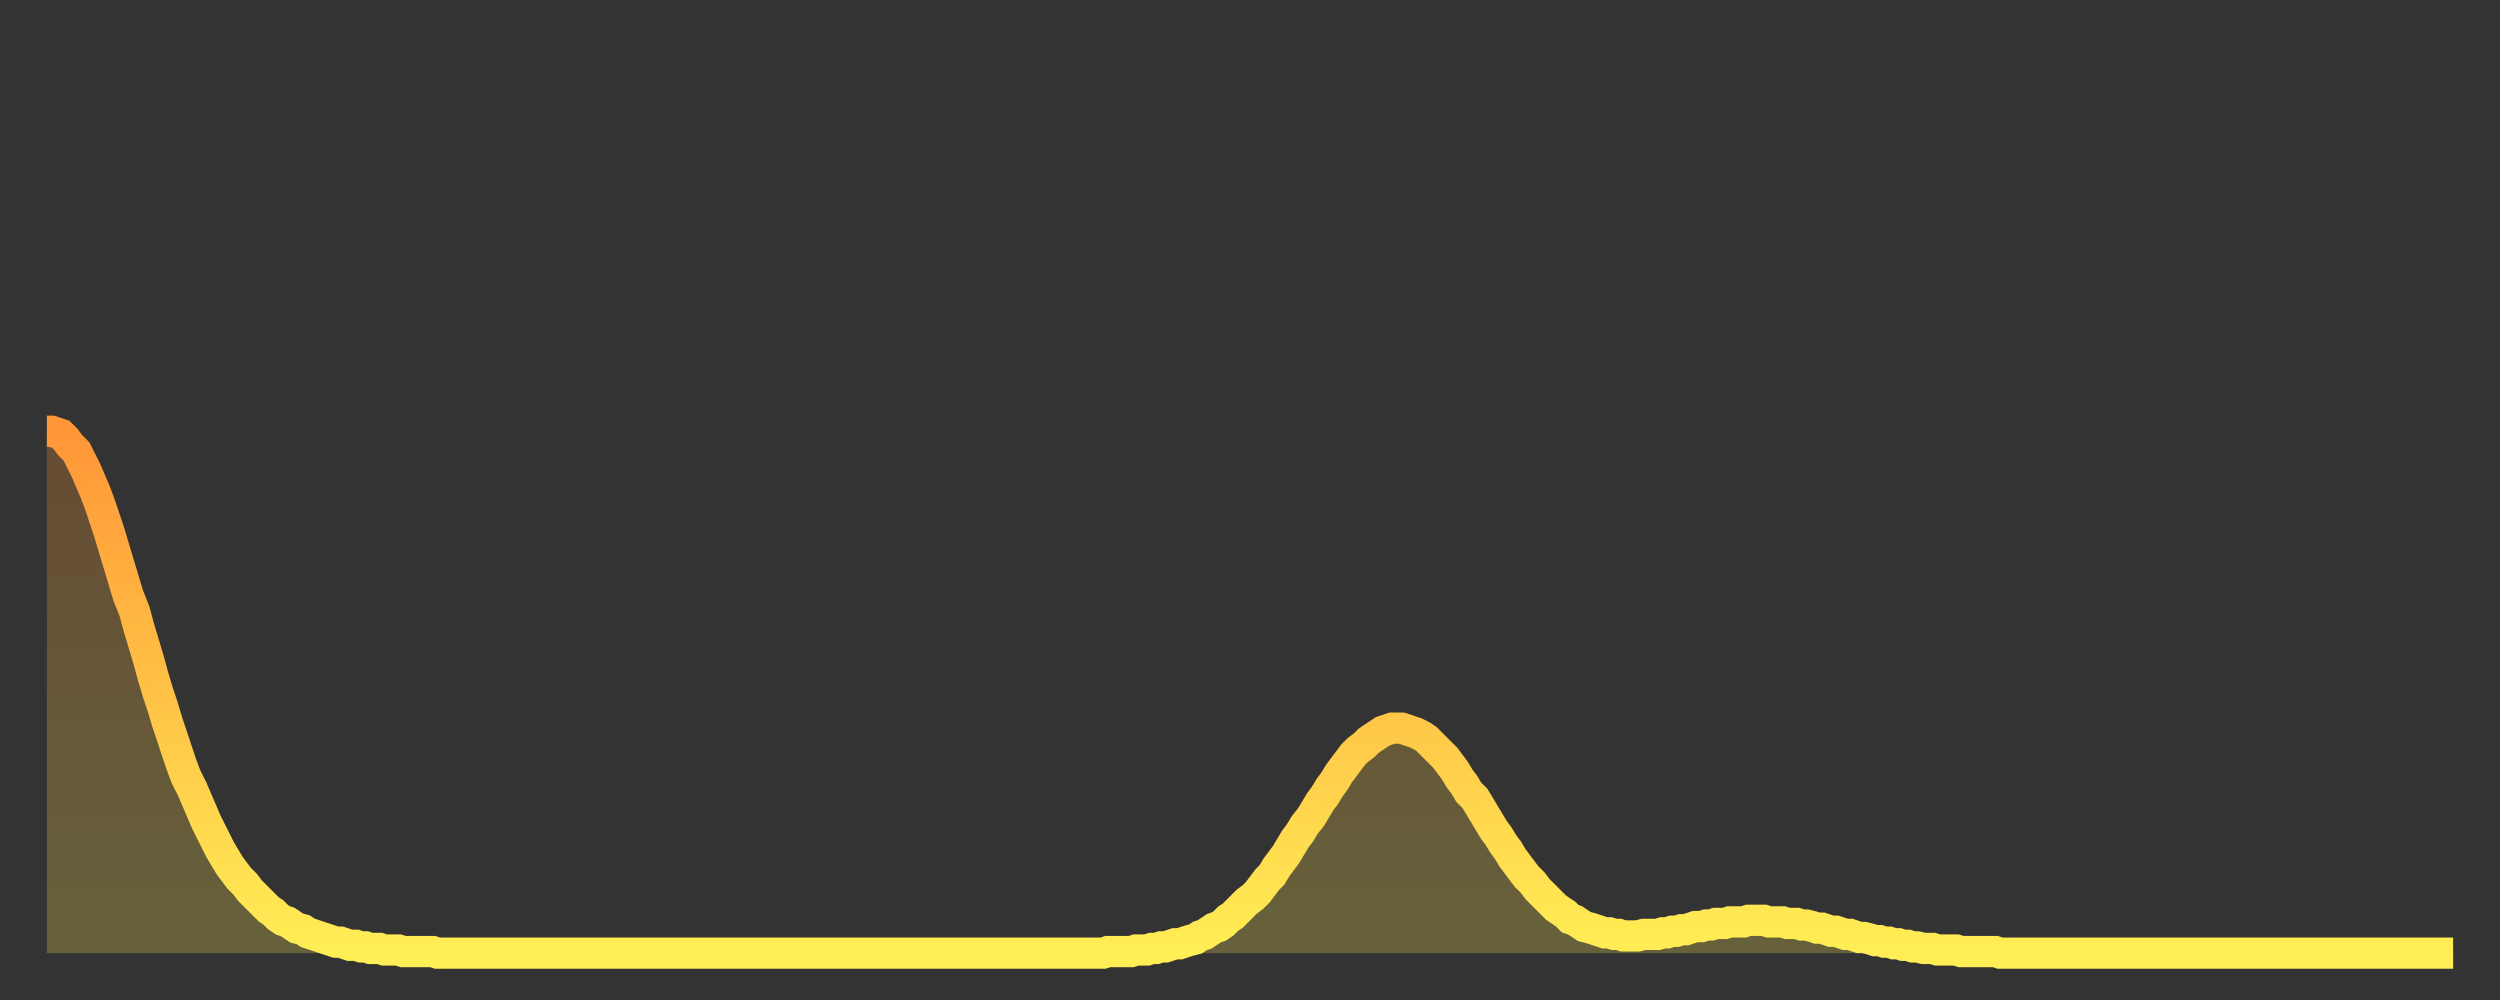 <?xml version="1.0" encoding="utf-8" ?>
<svg baseProfile="full" height="64" version="1.1" width="160" xmlns="http://www.w3.org/2000/svg" xmlns:ev="http://www.w3.org/2001/xml-events" xmlns:xlink="http://www.w3.org/1999/xlink"><rect width="100%" height="100%" fill="#333333" stroke="none"/><defs><linearGradient id="id127836" x1="0" x2="0" y1="0" y2="1"><stop offset="0%" stop-color="#ff9637" /><stop offset="50%" stop-color="#ffc246" /><stop offset="100%" stop-color="#ffee55" /></linearGradient></defs><g transform="translate(3,3)"><g><path d="M 0.0 24.6 0.3 24.6 0.6 24.7 0.9 24.8 1.2 25.1 1.5 25.5 1.9 25.9 2.2 26.5 2.5 27.1 2.8 27.8 3.1 28.5 3.4 29.3 3.7 30.2 4.0 31.1 4.3 32.1 4.6 33.1 4.9 34.1 5.2 35.1 5.6 36.1 5.9 37.2 6.2 38.2 6.5 39.2 6.8 40.3 7.1 41.3 7.4 42.2 7.7 43.2 8.0 44.1 8.3 45.0 8.6 45.9 8.9 46.7 9.3 47.5 9.6 48.2 9.9 48.9 10.2 49.6 10.5 50.2 10.8 50.8 11.1 51.4 11.4 51.9 11.7 52.4 12.0 52.8 12.3 53.2 12.7 53.6 13.0 54.0 13.3 54.3 13.6 54.6 13.9 54.9 14.2 55.2 14.5 55.4 14.8 55.7 15.1 55.9 15.4 56.0 15.7 56.2 16.0 56.4 16.4 56.5 16.7 56.7 17.0 56.8 17.3 56.9 17.6 57.0 17.9 57.1 18.2 57.2 18.5 57.3 18.8 57.3 19.1 57.4 19.4 57.5 19.8 57.5 20.1 57.6 20.4 57.6 20.7 57.7 21.0 57.7 21.3 57.7 21.6 57.8 21.9 57.8 22.2 57.8 22.5 57.8 22.8 57.9 23.1 57.9 23.5 57.9 23.8 57.9 24.1 57.9 24.4 57.9 24.7 57.9 25.0 58.0 25.3 58.0 25.6 58.0 25.9 58.0 26.2 58.0 26.5 58.0 26.8 58.0 27.2 58.0 27.5 58.0 27.8 58.0 28.1 58.0 28.4 58.0 28.7 58.0 29.0 58.0 29.3 58.0 29.6 58.0 29.9 58.0 30.2 58.0 30.6 58.0 30.9 58.0 31.2 58.0 31.5 58.0 31.8 58.0 32.1 58.0 32.4 58.0 32.7 58.0 33.0 58.0 33.3 58.0 33.6 58.0 33.9 58.0 34.3 58.0 34.6 58.0 34.9 58.0 35.2 58.0 35.5 58.0 35.8 58.0 36.1 58.0 36.4 58.0 36.7 58.0 37.0 58.0 37.3 58.0 37.7 58.0 38.0 58.0 38.3 58.0 38.6 58.0 38.9 58.0 39.2 58.0 39.5 58.0 39.8 58.0 40.1 58.0 40.4 58.0 40.7 58.0 41.0 58.0 41.4 58.0 41.7 58.0 42.0 58.0 42.3 58.0 42.6 58.0 42.9 58.0 43.2 58.0 43.5 58.0 43.8 58.0 44.1 58.0 44.4 58.0 44.7 58.0 45.1 58.0 45.4 58.0 45.7 58.0 46.0 58.0 46.3 58.0 46.6 58.0 46.9 58.0 47.2 58.0 47.5 58.0 47.8 58.0 48.1 58.0 48.5 58.0 48.8 58.0 49.1 58.0 49.4 58.0 49.7 58.0 50.0 58.0 50.3 58.0 50.6 58.0 50.9 58.0 51.2 58.0 51.5 58.0 51.8 58.0 52.2 58.0 52.5 58.0 52.8 58.0 53.1 58.0 53.4 58.0 53.7 58.0 54.0 58.0 54.3 58.0 54.6 58.0 54.9 58.0 55.2 58.0 55.6 58.0 55.9 58.0 56.2 58.0 56.5 58.0 56.8 58.0 57.1 58.0 57.4 58.0 57.7 58.0 58.0 58.0 58.3 58.0 58.6 58.0 58.9 58.0 59.3 58.0 59.6 58.0 59.9 58.0 60.2 58.0 60.5 58.0 60.8 58.0 61.1 58.0 61.4 58.0 61.7 58.0 62.0 58.0 62.3 58.0 62.6 58.0 63.0 58.0 63.3 58.0 63.6 58.0 63.9 58.0 64.2 58.0 64.5 58.0 64.8 58.0 65.1 58.0 65.4 58.0 65.7 58.0 66.0 58.0 66.4 58.0 66.7 58.0 67.0 58.0 67.3 58.0 67.6 58.0 67.9 57.9 68.2 57.9 68.5 57.9 68.8 57.9 69.1 57.9 69.4 57.9 69.7 57.8 70.1 57.8 70.4 57.8 70.7 57.7 71.0 57.7 71.3 57.6 71.6 57.6 71.9 57.5 72.2 57.4 72.5 57.4 72.8 57.3 73.1 57.2 73.5 57.1 73.8 56.9 74.1 56.8 74.4 56.6 74.7 56.4 75.0 56.3 75.3 56.1 75.6 55.8 75.9 55.6 76.2 55.3 76.5 55.0 76.8 54.7 77.2 54.4 77.5 54.1 77.8 53.7 78.1 53.3 78.4 53.0 78.7 52.5 79.0 52.1 79.3 51.7 79.6 51.2 79.9 50.7 80.2 50.3 80.5 49.8 80.9 49.3 81.2 48.8 81.5 48.3 81.8 47.9 82.1 47.4 82.4 47.0 82.7 46.5 83.0 46.1 83.3 45.7 83.6 45.3 83.9 45.0 84.3 44.7 84.6 44.4 84.9 44.2 85.2 44.0 85.5 43.8 85.8 43.7 86.1 43.6 86.4 43.6 86.7 43.6 87.0 43.7 87.3 43.8 87.6 43.9 88.0 44.1 88.3 44.3 88.6 44.6 88.9 44.9 89.2 45.2 89.5 45.5 89.8 45.9 90.1 46.3 90.4 46.8 90.7 47.2 91.0 47.7 91.4 48.1 91.7 48.6 92.0 49.1 92.3 49.6 92.6 50.1 92.9 50.5 93.2 51.0 93.5 51.4 93.8 51.9 94.1 52.3 94.4 52.7 94.7 53.1 95.1 53.5 95.4 53.9 95.7 54.2 96.0 54.5 96.3 54.8 96.6 55.1 96.9 55.3 97.2 55.5 97.5 55.8 97.8 55.9 98.1 56.1 98.4 56.3 98.8 56.4 99.1 56.5 99.4 56.6 99.7 56.7 100.0 56.7 100.3 56.8 100.6 56.8 100.9 56.9 101.2 56.9 101.5 56.9 101.8 56.9 102.2 56.8 102.5 56.8 102.8 56.8 103.1 56.8 103.4 56.7 103.7 56.7 104.0 56.6 104.3 56.6 104.6 56.5 104.9 56.5 105.2 56.4 105.5 56.3 105.9 56.3 106.2 56.2 106.5 56.2 106.8 56.1 107.1 56.1 107.4 56.1 107.7 56.0 108.0 56.0 108.3 56.0 108.6 56.0 108.9 55.9 109.3 55.9 109.6 55.9 109.9 55.9 110.2 56.0 110.5 56.0 110.8 56.0 111.1 56.0 111.4 56.1 111.7 56.1 112.0 56.1 112.3 56.2 112.6 56.2 113.0 56.3 113.3 56.4 113.6 56.4 113.9 56.5 114.2 56.6 114.5 56.6 114.8 56.7 115.1 56.8 115.4 56.8 115.7 56.9 116.0 57.0 116.3 57.0 116.7 57.1 117.0 57.2 117.3 57.2 117.6 57.3 117.9 57.3 118.2 57.4 118.5 57.4 118.8 57.5 119.1 57.5 119.4 57.6 119.7 57.6 120.1 57.7 120.4 57.7 120.7 57.7 121.0 57.8 121.3 57.8 121.6 57.8 121.9 57.8 122.2 57.8 122.5 57.9 122.8 57.9 123.1 57.9 123.4 57.9 123.8 57.9 124.1 57.9 124.4 57.9 124.7 57.9 125.0 58.0 125.3 58.0 125.6 58.0 125.9 58.0 126.2 58.0 126.5 58.0 126.8 58.0 127.2 58.0 127.5 58.0 127.8 58.0 128.1 58.0 128.4 58.0 128.7 58.0 129.0 58.0 129.3 58.0 129.6 58.0 129.9 58.0 130.2 58.0 130.5 58.0 130.9 58.0 131.2 58.0 131.5 58.0 131.8 58.0 132.1 58.0 132.4 58.0 132.7 58.0 133.0 58.0 133.3 58.0 133.6 58.0 133.9 58.0 134.2 58.0 134.6 58.0 134.9 58.0 135.2 58.0 135.5 58.0 135.8 58.0 136.1 58.0 136.4 58.0 136.7 58.0 137.0 58.0 137.3 58.0 137.6 58.0 138.0 58.0 138.3 58.0 138.6 58.0 138.9 58.0 139.2 58.0 139.5 58.0 139.8 58.0 140.1 58.0 140.4 58.0 140.7 58.0 141.0 58.0 141.3 58.0 141.7 58.0 142.0 58.0 142.3 58.0 142.6 58.0 142.9 58.0 143.2 58.0 143.5 58.0 143.8 58.0 144.1 58.0 144.4 58.0 144.7 58.0 145.1 58.0 145.4 58.0 145.7 58.0 146.0 58.0 146.3 58.0 146.6 58.0 146.9 58.0 147.2 58.0 147.5 58.0 147.8 58.0 148.1 58.0 148.4 58.0 148.8 58.0 149.1 58.0 149.4 58.0 149.7 58.0 150.0 58.0 150.3 58.0 150.6 58.0 150.9 58.0 151.2 58.0 151.5 58.0 151.8 58.0 152.1 58.0 152.5 58.0 152.8 58.0 153.1 58.0 153.4 58.0 153.7 58.0 154.0 58.0" fill="none" id="graph-curve" opacity="1" stroke="url(#id127836)" stroke-width="2" /><path d="M 0 58 L 0.0 24.6 0.3 24.6 0.6 24.7 0.9 24.8 1.2 25.1 1.5 25.5 1.9 25.9 2.2 26.5 2.5 27.1 2.8 27.8 3.1 28.5 3.4 29.3 3.7 30.2 4.0 31.1 4.3 32.1 4.6 33.1 4.9 34.1 5.2 35.1 5.6 36.1 5.9 37.2 6.2 38.2 6.5 39.2 6.8 40.3 7.1 41.3 7.4 42.2 7.7 43.2 8.0 44.1 8.3 45.0 8.6 45.9 8.9 46.7 9.3 47.5 9.6 48.2 9.9 48.9 10.2 49.6 10.5 50.2 10.8 50.8 11.1 51.4 11.4 51.9 11.7 52.4 12.0 52.8 12.3 53.2 12.7 53.6 13.0 54.0 13.3 54.3 13.6 54.6 13.9 54.9 14.2 55.2 14.5 55.4 14.8 55.7 15.1 55.9 15.4 56.0 15.7 56.2 16.0 56.4 16.4 56.5 16.7 56.7 17.0 56.8 17.3 56.9 17.6 57.0 17.9 57.1 18.2 57.2 18.5 57.3 18.8 57.3 19.1 57.4 19.4 57.5 19.8 57.5 20.1 57.6 20.4 57.6 20.7 57.7 21.0 57.7 21.3 57.7 21.6 57.8 21.9 57.8 22.2 57.8 22.5 57.8 22.8 57.9 23.1 57.9 23.5 57.9 23.8 57.9 24.1 57.9 24.4 57.9 24.7 57.9 25.0 58.0 25.3 58.0 25.6 58.0 25.9 58.0 26.2 58.0 26.5 58.0 26.8 58.0 27.2 58.0 27.5 58.0 27.8 58.0 28.1 58.0 28.4 58.0 28.7 58.0 29.0 58.0 29.3 58.0 29.6 58.0 29.9 58.0 30.2 58.0 30.6 58.0 30.9 58.0 31.2 58.0 31.5 58.0 31.8 58.0 32.1 58.0 32.4 58.0 32.7 58.0 33.0 58.0 33.3 58.0 33.6 58.0 33.9 58.0 34.3 58.0 34.6 58.0 34.9 58.0 35.2 58.0 35.5 58.0 35.8 58.0 36.1 58.0 36.4 58.0 36.7 58.0 37.0 58.0 37.3 58.0 37.7 58.0 38.0 58.0 38.3 58.0 38.6 58.0 38.9 58.0 39.2 58.0 39.5 58.0 39.8 58.0 40.1 58.0 40.4 58.0 40.7 58.0 41.0 58.0 41.4 58.0 41.7 58.0 42.0 58.0 42.3 58.0 42.6 58.0 42.9 58.0 43.2 58.0 43.5 58.0 43.8 58.0 44.1 58.0 44.4 58.0 44.7 58.0 45.1 58.0 45.4 58.0 45.7 58.0 46.0 58.0 46.3 58.0 46.6 58.0 46.9 58.0 47.2 58.0 47.5 58.0 47.8 58.0 48.1 58.0 48.5 58.0 48.8 58.0 49.1 58.0 49.4 58.0 49.7 58.0 50.0 58.0 50.3 58.0 50.6 58.0 50.9 58.0 51.2 58.0 51.5 58.0 51.8 58.0 52.2 58.0 52.5 58.0 52.8 58.0 53.1 58.0 53.4 58.0 53.7 58.0 54.0 58.0 54.3 58.0 54.6 58.0 54.9 58.0 55.2 58.0 55.6 58.0 55.9 58.0 56.2 58.0 56.5 58.0 56.8 58.0 57.1 58.0 57.4 58.0 57.7 58.0 58.0 58.0 58.3 58.0 58.6 58.0 58.9 58.0 59.3 58.0 59.6 58.0 59.9 58.0 60.2 58.0 60.5 58.0 60.8 58.0 61.1 58.0 61.4 58.0 61.7 58.0 62.0 58.0 62.3 58.0 62.6 58.0 63.0 58.0 63.3 58.0 63.6 58.0 63.9 58.0 64.2 58.0 64.5 58.0 64.8 58.0 65.1 58.0 65.4 58.0 65.7 58.0 66.0 58.0 66.4 58.0 66.7 58.0 67.0 58.0 67.3 58.0 67.6 58.0 67.9 57.9 68.2 57.9 68.5 57.9 68.8 57.9 69.1 57.9 69.4 57.9 69.7 57.8 70.1 57.8 70.4 57.8 70.7 57.7 71.0 57.7 71.3 57.6 71.6 57.6 71.9 57.5 72.2 57.4 72.5 57.4 72.8 57.3 73.1 57.2 73.5 57.1 73.8 56.9 74.1 56.8 74.4 56.6 74.7 56.4 75.0 56.3 75.3 56.1 75.6 55.8 75.9 55.6 76.2 55.3 76.5 55.0 76.8 54.7 77.2 54.4 77.5 54.1 77.8 53.7 78.1 53.3 78.4 53.0 78.7 52.5 79.0 52.1 79.3 51.7 79.6 51.2 79.9 50.7 80.2 50.3 80.5 49.8 80.9 49.3 81.2 48.8 81.5 48.3 81.8 47.9 82.1 47.4 82.4 47.0 82.7 46.5 83.0 46.1 83.3 45.7 83.6 45.3 83.9 45.0 84.3 44.7 84.6 44.4 84.9 44.2 85.2 44.0 85.5 43.8 85.8 43.7 86.1 43.6 86.4 43.6 86.7 43.6 87.0 43.7 87.3 43.8 87.6 43.9 88.0 44.1 88.3 44.3 88.6 44.6 88.9 44.9 89.2 45.2 89.5 45.5 89.8 45.9 90.1 46.3 90.4 46.8 90.7 47.2 91.0 47.7 91.4 48.1 91.7 48.6 92.0 49.1 92.3 49.6 92.6 50.1 92.9 50.5 93.2 51.0 93.5 51.4 93.8 51.9 94.1 52.3 94.4 52.7 94.7 53.1 95.1 53.5 95.4 53.9 95.7 54.2 96.0 54.5 96.3 54.8 96.6 55.1 96.9 55.3 97.2 55.5 97.5 55.8 97.8 55.9 98.1 56.1 98.4 56.3 98.8 56.4 99.1 56.5 99.4 56.6 99.7 56.7 100.0 56.7 100.3 56.8 100.6 56.8 100.9 56.9 101.2 56.9 101.5 56.9 101.8 56.9 102.2 56.8 102.5 56.8 102.8 56.8 103.1 56.8 103.4 56.7 103.7 56.7 104.0 56.6 104.3 56.6 104.6 56.5 104.9 56.5 105.2 56.4 105.5 56.3 105.9 56.3 106.2 56.2 106.5 56.2 106.8 56.1 107.1 56.1 107.4 56.1 107.7 56.0 108.0 56.0 108.3 56.0 108.6 56.0 108.9 55.9 109.3 55.9 109.6 55.9 109.9 55.9 110.2 56.0 110.5 56.0 110.8 56.0 111.1 56.0 111.4 56.1 111.7 56.1 112.0 56.1 112.3 56.2 112.6 56.2 113.0 56.3 113.3 56.4 113.6 56.4 113.9 56.5 114.2 56.6 114.5 56.6 114.8 56.7 115.1 56.8 115.4 56.8 115.7 56.9 116.0 57.0 116.3 57.0 116.7 57.1 117.0 57.2 117.3 57.2 117.6 57.3 117.9 57.3 118.2 57.4 118.5 57.4 118.8 57.5 119.1 57.5 119.4 57.6 119.7 57.6 120.1 57.7 120.4 57.7 120.7 57.7 121.0 57.8 121.3 57.8 121.6 57.8 121.9 57.8 122.2 57.8 122.5 57.9 122.8 57.9 123.1 57.9 123.4 57.9 123.8 57.9 124.1 57.9 124.4 57.9 124.7 57.9 125.0 58.0 125.3 58.0 125.6 58.0 125.9 58.0 126.2 58.0 126.5 58.0 126.8 58.0 127.2 58.0 127.5 58.0 127.8 58.0 128.1 58.0 128.4 58.0 128.7 58.0 129.0 58.0 129.3 58.0 129.6 58.0 129.9 58.0 130.2 58.0 130.5 58.0 130.9 58.0 131.2 58.0 131.5 58.0 131.8 58.0 132.1 58.0 132.4 58.0 132.7 58.0 133.0 58.0 133.3 58.0 133.6 58.0 133.9 58.0 134.2 58.0 134.6 58.0 134.9 58.0 135.2 58.0 135.5 58.0 135.8 58.0 136.1 58.0 136.4 58.0 136.7 58.0 137.0 58.0 137.3 58.0 137.6 58.0 138.0 58.0 138.3 58.0 138.6 58.0 138.9 58.0 139.2 58.0 139.5 58.0 139.8 58.0 140.1 58.0 140.4 58.0 140.7 58.0 141.0 58.0 141.3 58.0 141.7 58.0 142.0 58.0 142.3 58.0 142.6 58.0 142.9 58.0 143.2 58.0 143.5 58.0 143.8 58.0 144.1 58.0 144.4 58.0 144.7 58.0 145.1 58.0 145.4 58.0 145.7 58.0 146.0 58.0 146.3 58.0 146.6 58.0 146.9 58.0 147.2 58.0 147.5 58.0 147.8 58.0 148.1 58.0 148.4 58.0 148.8 58.0 149.1 58.0 149.4 58.0 149.7 58.0 150.0 58.0 150.3 58.0 150.6 58.0 150.9 58.0 151.2 58.0 151.5 58.0 151.8 58.0 152.1 58.0 152.5 58.0 152.8 58.0 153.1 58.0 153.4 58.0 153.7 58.0 154.0 58.0 154 58" fill="url(#id127836)" fill-opacity=".25" id="graph-shadow" /></g></g></svg>